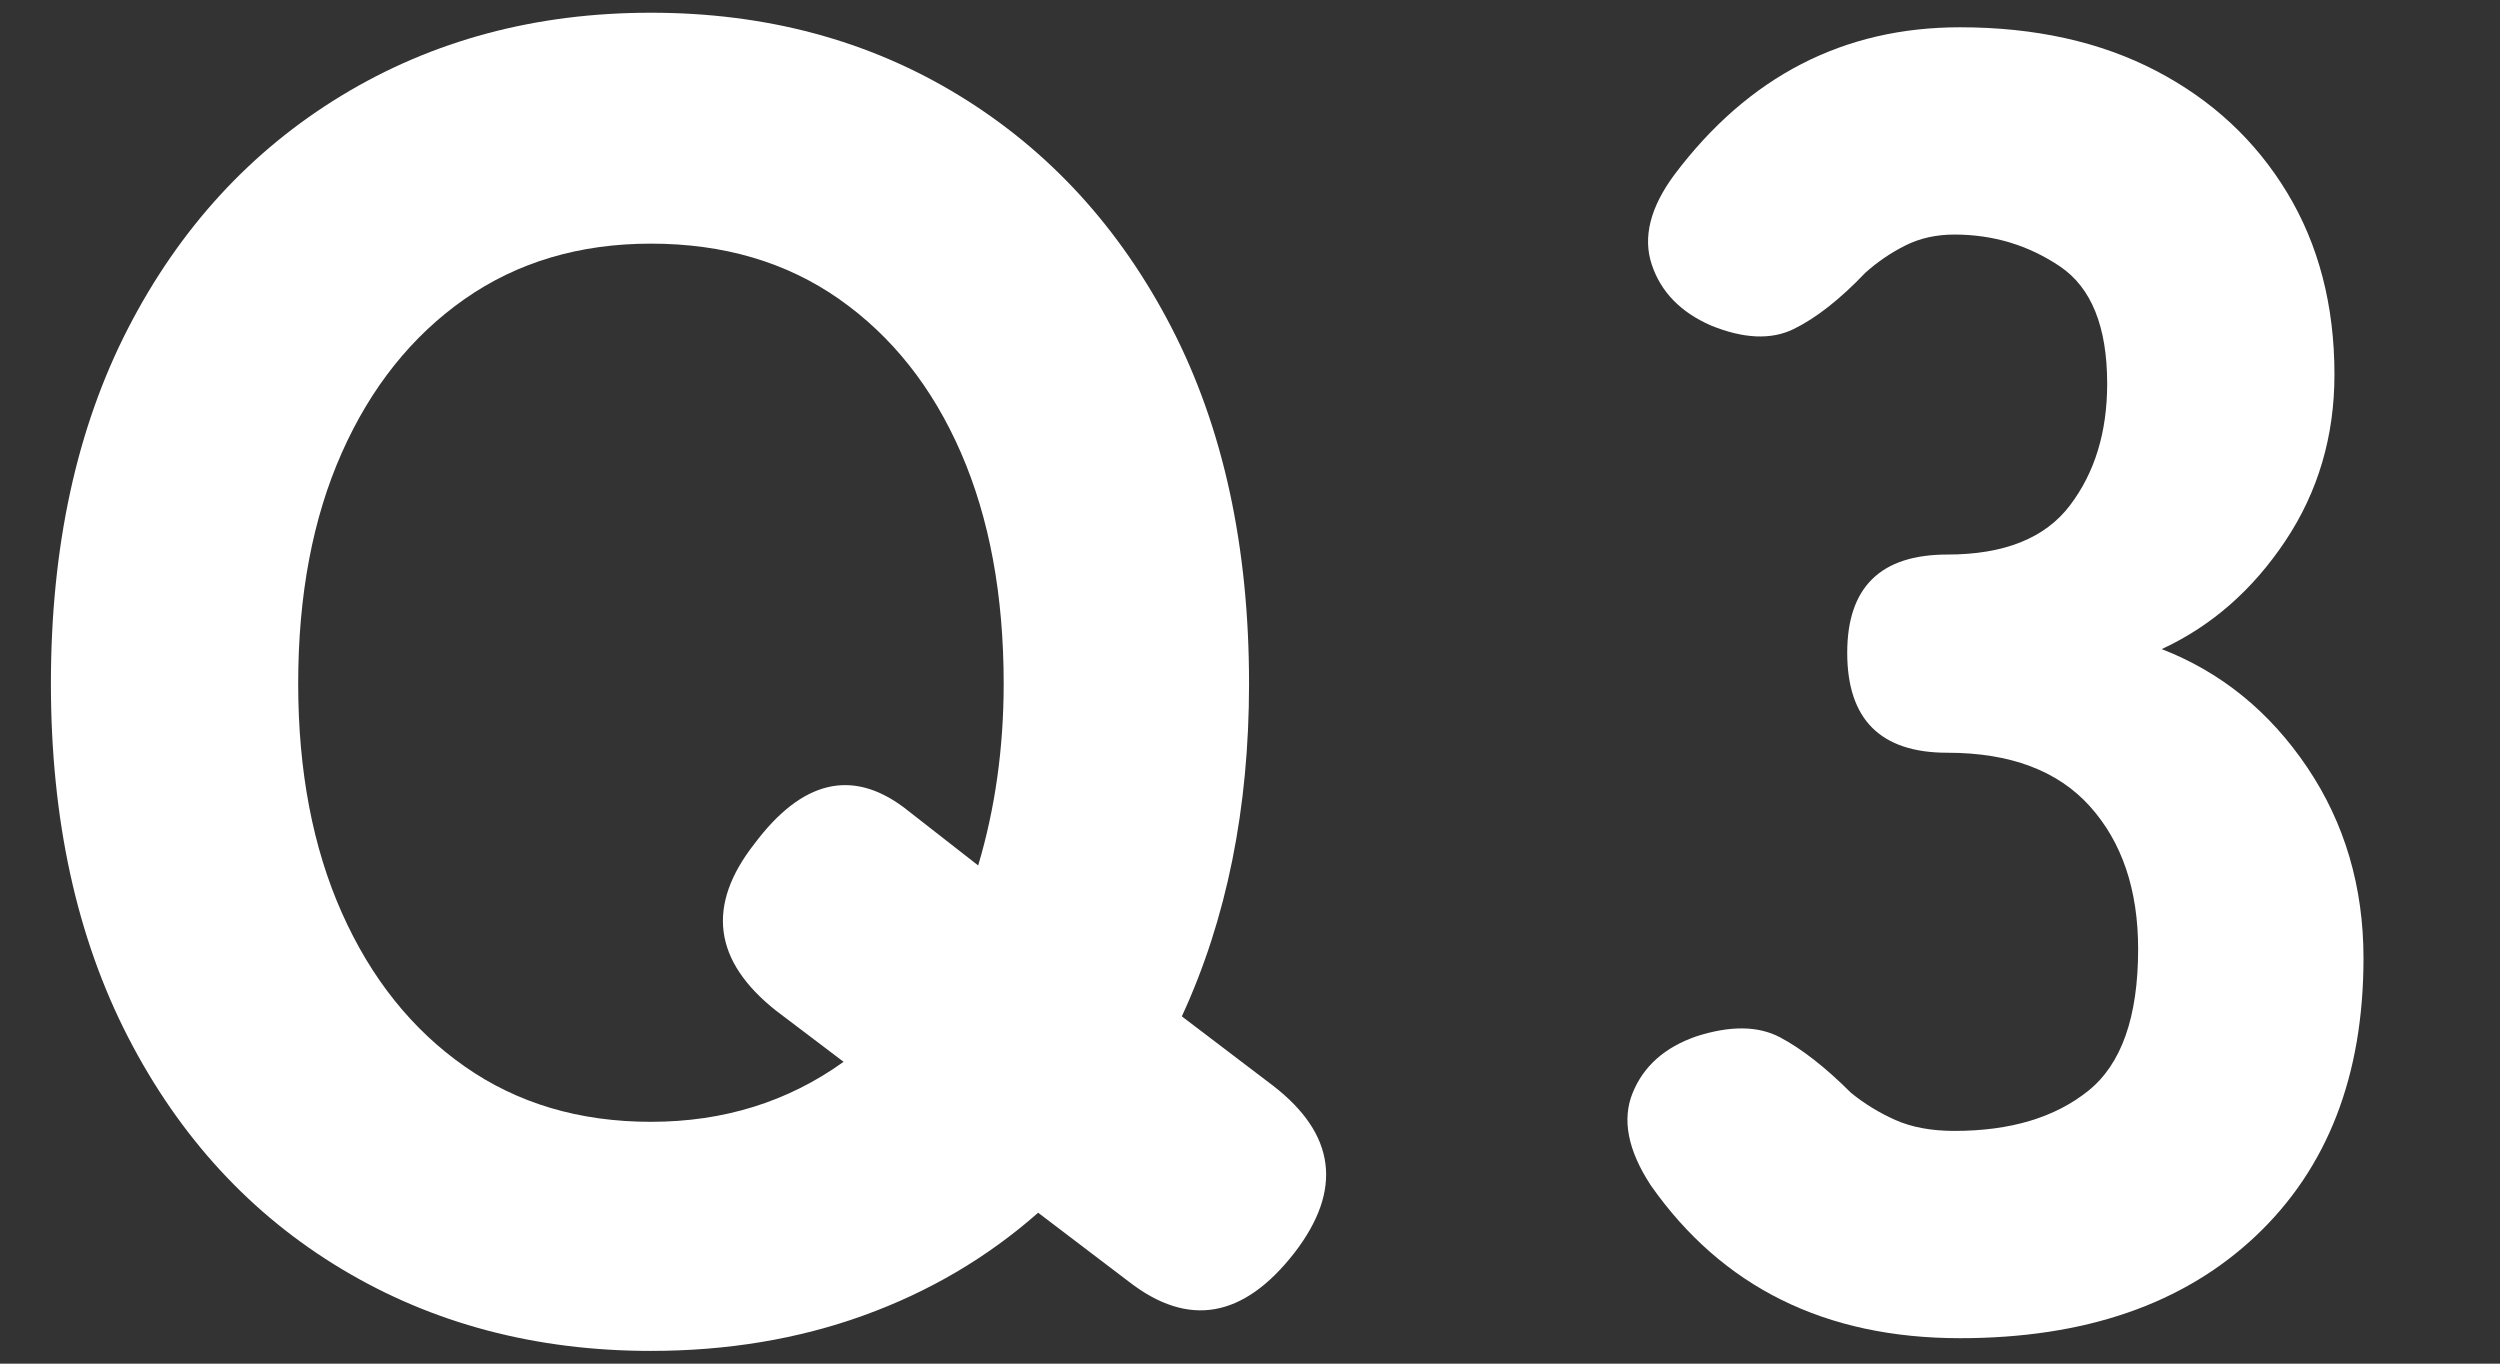 <?xml version="1.0" encoding="UTF-8"?>
<svg id="_レイヤー_1" data-name="レイヤー_1" xmlns="http://www.w3.org/2000/svg" width="55" height="30" version="1.1" viewBox="0 0 55 30">
  <rect x="0" y="0" width="55" height="30" fill="#333333" stroke="none"/>
  <!-- Generator: Adobe Illustrator 29.6.1, SVG Export Plug-In . SVG Version: 2.1.1 Build 9)  -->
  <path d="M14.319,29.72c-2.533,0-4.8-.6-6.8-1.8-2-1.2-3.566-2.9-4.7-5.1-1.133-2.2-1.699-4.793-1.699-7.78,0-3.013.566-5.62,1.699-7.82,1.134-2.2,2.7-3.906,4.7-5.12C9.52.886,11.786.28,14.319.28s4.794.606,6.78,1.82c1.986,1.214,3.547,2.92,4.681,5.12,1.133,2.2,1.699,4.807,1.699,7.82,0,2.747-.493,5.187-1.479,7.32l2,1.52c1.386,1.067,1.546,2.294.479,3.68-1.12,1.44-2.333,1.653-3.64.64l-2-1.52c-1.12.987-2.4,1.74-3.84,2.26-1.44.52-3,.78-4.681.78ZM14.319,24.68c1.601,0,3.014-.44,4.24-1.32l-1.479-1.12c-1.387-1.093-1.547-2.32-.48-3.68,1.04-1.386,2.134-1.653,3.28-.8l1.64,1.28c.373-1.253.561-2.586.561-4,0-1.946-.314-3.64-.94-5.08-.627-1.44-1.52-2.566-2.68-3.38-1.16-.813-2.54-1.22-4.141-1.22-1.573,0-2.939.407-4.1,1.22-1.16.813-2.06,1.94-2.7,3.38-.64,1.44-.96,3.134-.96,5.08,0,1.92.32,3.6.96,5.04.641,1.44,1.54,2.567,2.7,3.38,1.16.814,2.526,1.22,4.1,1.22Z" fill="#fff"/>
  <path d="M43.119,29.44c-2.96,0-5.227-1.12-6.8-3.36-.507-.773-.64-1.453-.399-2.04.239-.586.706-1,1.399-1.24.746-.24,1.36-.233,1.84.02.48.254,1,.66,1.561,1.22.293.24.62.44.979.6.36.16.793.24,1.3.24,1.227,0,2.207-.293,2.94-.88.733-.586,1.1-1.626,1.1-3.12,0-1.306-.354-2.353-1.06-3.14-.707-.787-1.754-1.18-3.14-1.18-1.467,0-2.2-.733-2.2-2.2,0-1.44.733-2.16,2.2-2.16,1.253,0,2.152-.36,2.699-1.08.547-.72.82-1.613.82-2.68,0-1.253-.347-2.113-1.04-2.58-.693-.466-1.467-.7-2.32-.7-.399,0-.76.08-1.079.24s-.614.36-.881.6c-.56.587-1.087,1-1.58,1.24-.493.24-1.1.213-1.819-.08-.667-.293-1.101-.74-1.3-1.34-.2-.6-.034-1.26.5-1.98,1.626-2.16,3.72-3.24,6.279-3.24,1.653,0,3.094.32,4.32.96s2.187,1.534,2.88,2.68,1.04,2.48,1.04,4c0,1.36-.36,2.58-1.08,3.66s-1.627,1.874-2.72,2.38c1.306.507,2.373,1.374,3.2,2.6.826,1.227,1.239,2.627,1.239,4.2,0,2.587-.793,4.627-2.38,6.12-1.587,1.494-3.754,2.24-6.5,2.24Z" fill="#fff"/>
</svg>